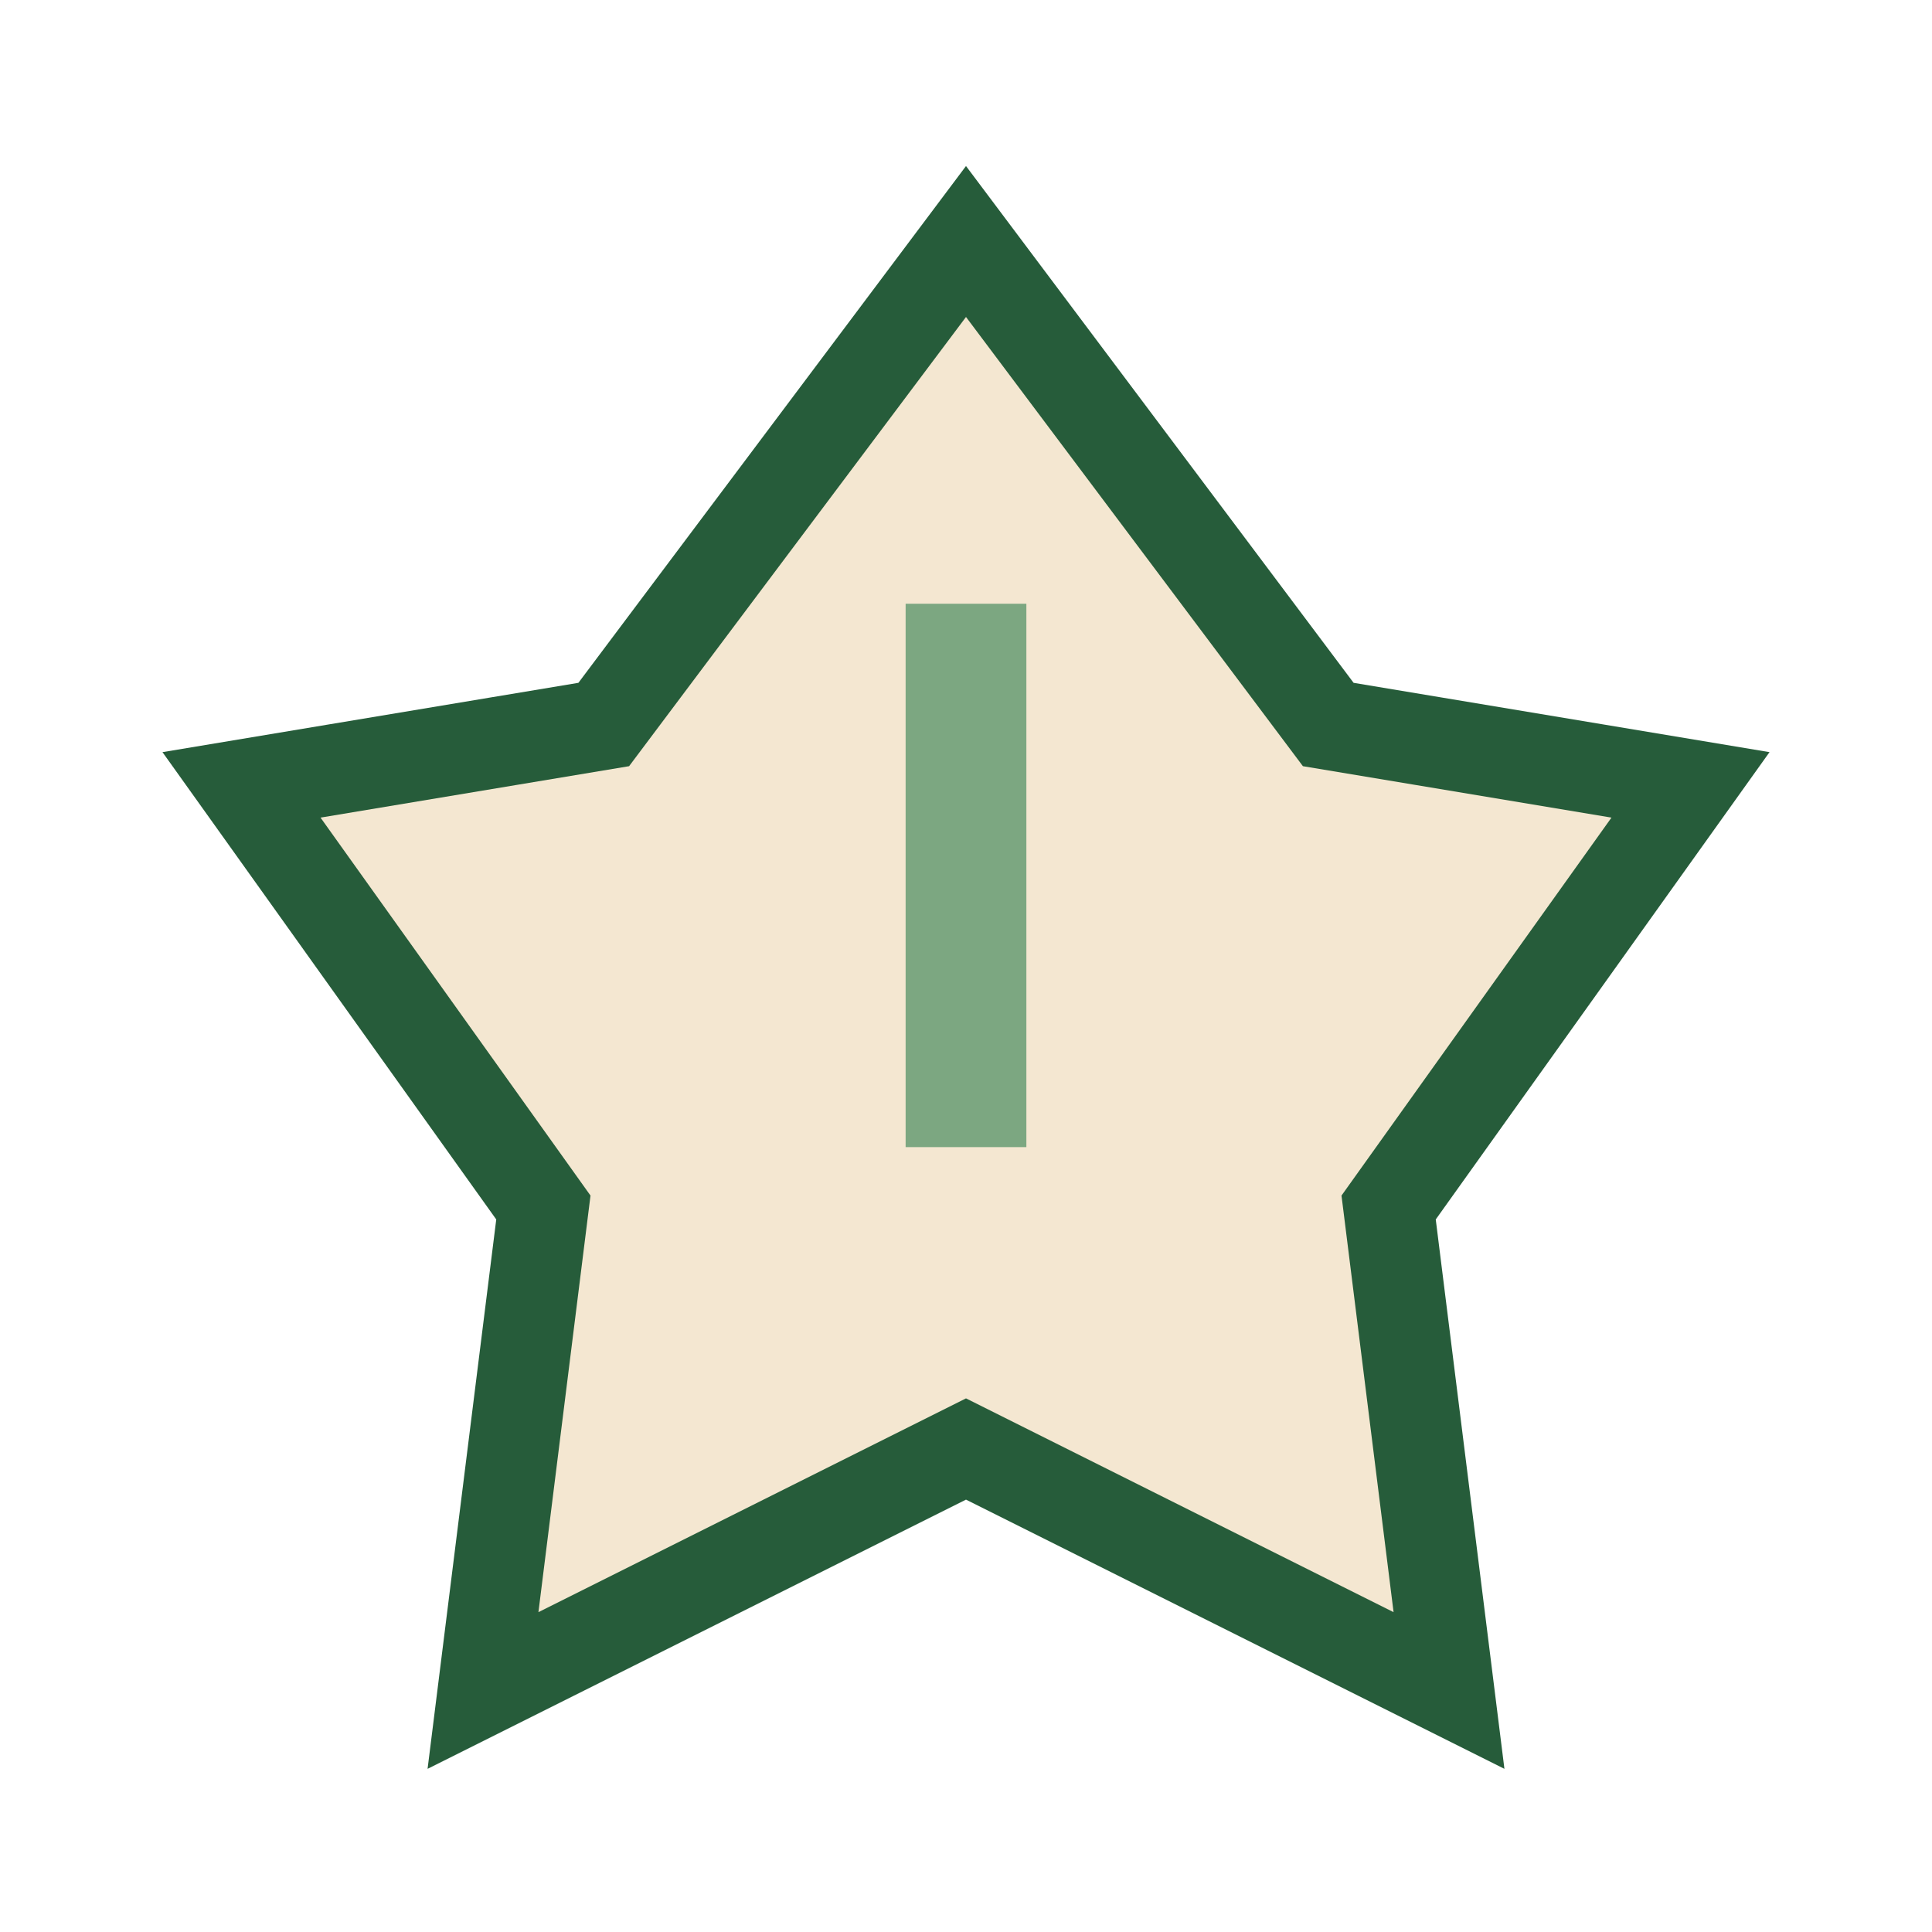 <?xml version="1.0" encoding="UTF-8"?>
<svg xmlns="http://www.w3.org/2000/svg" width="32" height="32" viewBox="0 0 32 32"><polygon points="16,4 22,12 28,13 23,20 24,28 16,24 8,28 9,20 4,13 10,12" fill="#F4E7D1" stroke="#265C3A" stroke-width="1.5"/><path d="M16 10v9" stroke="#7CA781" stroke-width="2"/></svg>